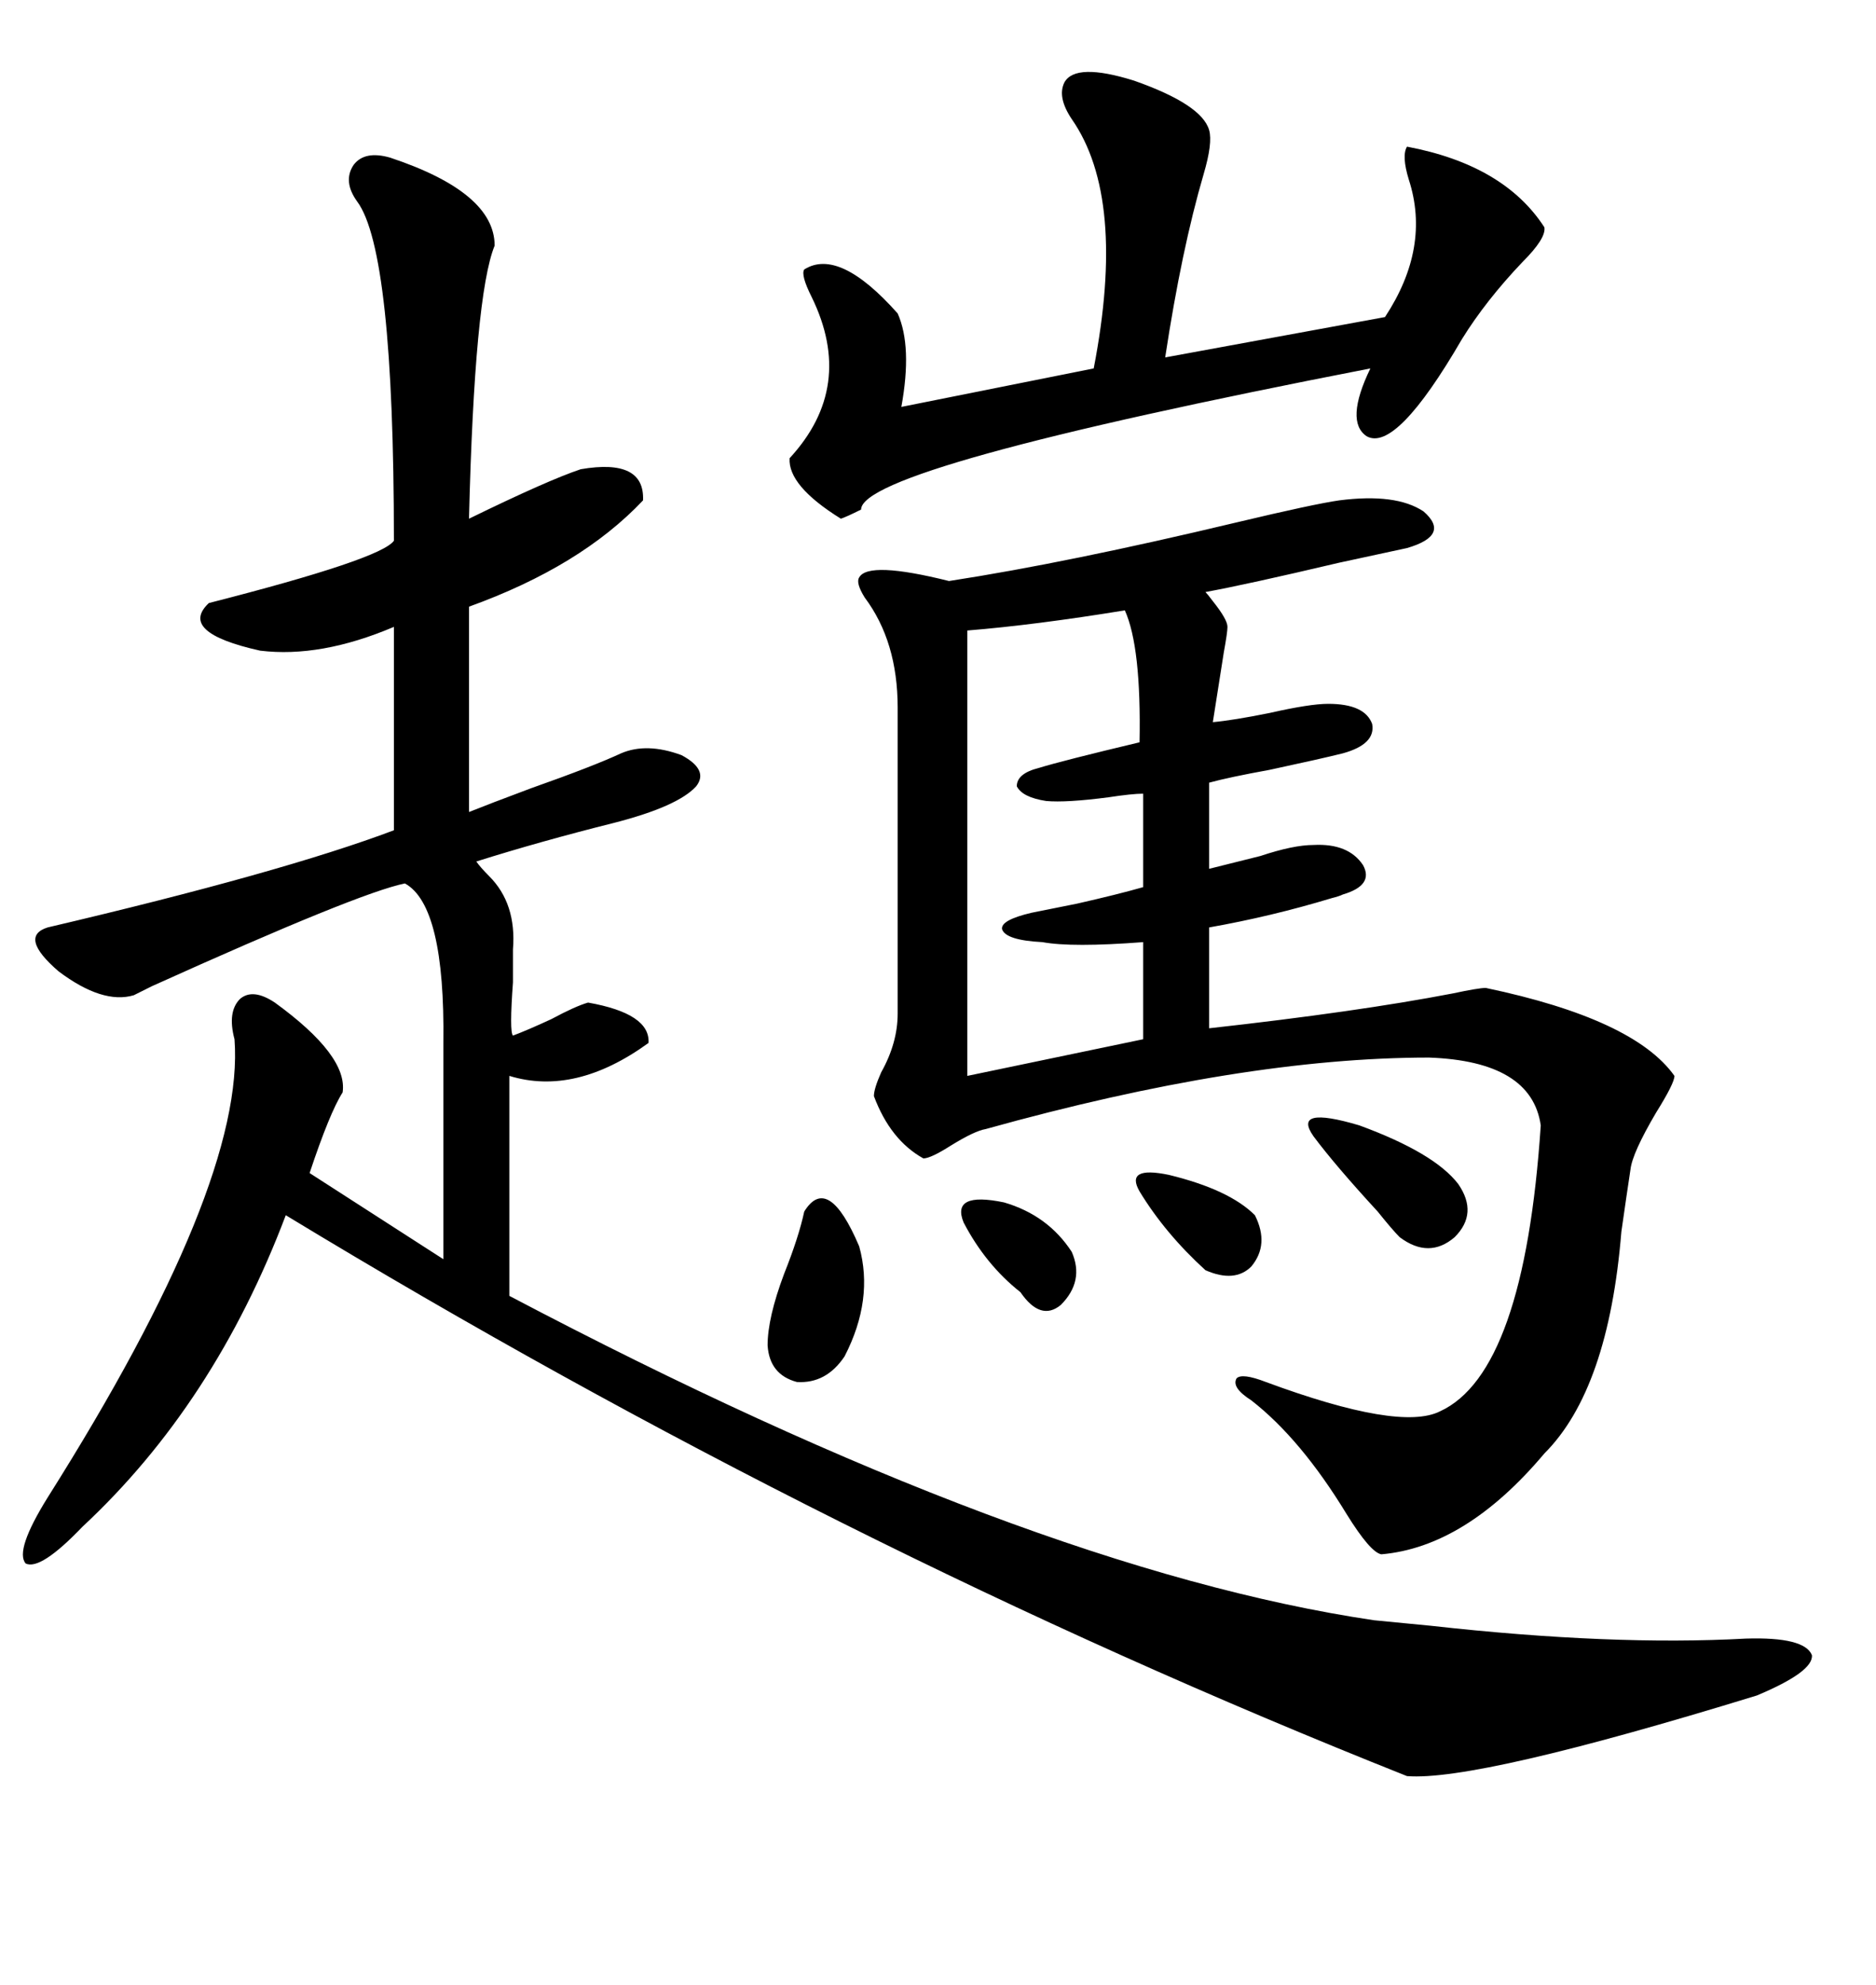 <svg xmlns="http://www.w3.org/2000/svg" xmlns:xlink="http://www.w3.org/1999/xlink" width="300" height="317.285"><path d="M62.40 25.20L62.40 25.20Q79.10 30.76 79.10 39.26L79.10 39.26Q75.88 47.17 75 82.91L75 82.91Q87.60 76.76 92.87 75L92.87 75Q103.13 73.24 102.83 79.98L102.83 79.98Q92.87 90.53 75 96.97L75 96.97L75 129.79Q77.93 128.61 84.96 125.98L84.96 125.98Q94.92 122.46 99.32 120.41L99.32 120.41Q103.42 118.65 108.98 120.70L108.98 120.70Q113.38 123.05 111.33 125.68L111.33 125.68Q108.40 128.91 98.14 131.54L98.14 131.54Q86.43 134.47 76.17 137.70L76.17 137.70Q76.76 138.57 78.22 140.04L78.22 140.04Q82.62 144.43 82.03 151.76L82.03 151.76Q82.03 153.22 82.03 157.03L82.03 157.03Q81.45 164.94 82.03 165.53L82.03 165.53Q84.38 164.65 88.18 162.89L88.18 162.89Q91.99 160.84 94.04 160.25L94.04 160.25Q104.00 162.01 103.71 166.70L103.71 166.70Q91.99 175.20 81.45 171.97L81.45 171.97L81.45 207.13Q164.36 250.78 219.73 258.98L219.73 258.98Q222.66 259.28 228.81 259.86L228.81 259.86Q257.81 263.09 279.20 261.91L279.20 261.91Q288.57 261.62 289.75 264.55L289.75 264.55Q290.04 267.19 280.96 271.00L280.96 271.00Q236.13 284.77 225 283.89L225 283.89Q133.59 247.56 45.70 194.24L45.70 194.24Q34.28 224.41 13.18 244.04L13.18 244.04Q6.45 251.07 4.10 249.90L4.10 249.90Q2.34 247.85 7.62 239.36L7.62 239.36Q39.26 189.26 37.50 166.11L37.50 166.11Q36.33 161.72 38.38 159.67L38.38 159.67Q40.43 157.91 43.95 160.25L43.95 160.25Q55.66 168.75 54.79 174.61L54.79 174.61Q52.73 177.83 49.51 187.50L49.51 187.50L70.90 201.27L70.90 166.70Q71.19 144.73 64.75 141.21L64.75 141.21Q57.42 142.68 24.32 157.62L24.32 157.62Q21.97 158.79 21.39 159.08L21.39 159.08Q16.41 160.55 9.38 155.27L9.38 155.27Q2.93 149.71 7.62 148.24L7.62 148.24Q45.12 139.45 62.99 132.71L62.99 132.71L62.99 100.20Q51.27 105.18 41.60 104.00L41.60 104.00Q28.42 101.07 33.40 96.39L33.40 96.39Q60.94 89.36 62.99 86.43L62.99 86.43Q62.99 40.14 57.13 32.23L57.13 32.23Q54.79 29.00 56.54 26.37L56.54 26.37Q58.30 24.02 62.40 25.20ZM214.16 79.98L214.16 79.98Q223.24 78.81 227.64 81.74L227.64 81.74Q232.03 85.55 225 87.60L225 87.60Q222.36 88.18 214.16 89.94L214.16 89.94Q199.22 93.46 192.77 94.63L192.77 94.63Q193.07 94.92 193.95 96.09L193.95 96.09Q196.29 99.02 196.29 100.20L196.29 100.20Q196.29 101.07 195.70 104.30L195.70 104.30Q194.82 109.86 193.95 115.43L193.95 115.43Q197.17 115.14 203.03 113.96L203.03 113.96Q209.47 112.50 212.40 112.50L212.40 112.50Q218.26 112.50 219.43 115.72L219.43 115.72Q220.02 118.95 214.75 120.41L214.75 120.41Q211.23 121.29 203.03 123.05L203.03 123.05Q196.58 124.22 193.36 125.10L193.36 125.10L193.36 138.87Q196.88 137.99 201.56 136.82L201.56 136.82Q206.84 135.06 210.06 135.06L210.06 135.06Q215.63 134.77 217.97 138.28L217.97 138.28Q219.73 141.50 214.75 142.97L214.75 142.97Q214.16 143.26 212.99 143.55L212.99 143.55Q203.32 146.48 193.36 148.24L193.36 148.24L193.36 164.36Q217.09 161.72 232.32 158.79L232.32 158.79Q236.43 157.91 237.60 157.91L237.60 157.91Q261.33 162.89 267.77 171.97L267.77 171.97Q267.77 173.14 264.84 177.83L264.84 177.83Q261.04 184.28 260.74 186.91L260.74 186.91Q260.16 190.72 259.28 196.88L259.28 196.88Q257.23 222.07 246.97 232.32L246.97 232.32Q234.38 247.27 220.90 248.44L220.90 248.44Q219.14 248.14 215.33 241.99L215.33 241.99Q208.01 229.98 200.10 223.83L200.10 223.83Q196.88 221.78 197.75 220.31L197.75 220.31Q198.63 219.43 202.44 220.90L202.44 220.90Q223.83 228.81 230.27 225.59L230.27 225.59Q243.75 219.43 246.39 179.88L246.39 179.88Q244.92 169.63 228.52 169.04L228.52 169.04Q198.63 169.04 157.62 180.47L157.62 180.47Q155.86 180.76 152.05 183.11L152.05 183.11Q148.83 185.16 147.66 185.16L147.66 185.16Q142.38 182.23 139.75 175.20L139.75 175.20Q139.75 174.02 140.92 171.39L140.92 171.39Q143.55 166.70 143.55 162.01L143.55 162.01L143.55 113.09Q143.55 102.54 138.28 95.51L138.28 95.51Q136.82 93.16 137.40 92.29L137.40 92.29Q138.87 89.65 151.76 92.87L151.76 92.87Q170.80 89.94 197.75 83.50L197.75 83.50Q210.06 80.57 214.16 79.98ZM170.21 13.18L170.21 13.18Q171.97 9.96 181.35 12.89L181.35 12.89Q192.19 16.70 193.36 20.80L193.36 20.80Q193.95 22.85 192.48 27.83L192.48 27.83Q188.96 39.84 186.33 57.13L186.33 57.13L221.48 50.68Q228.81 39.55 225.29 28.71L225.29 28.71Q224.12 24.90 225 23.44L225 23.44Q240.53 26.37 246.97 36.33L246.97 36.33Q247.27 38.09 243.46 41.89L243.46 41.89Q237.60 48.05 233.79 54.20L233.79 54.20Q223.24 72.36 218.55 69.73L218.55 69.73Q215.04 67.38 219.14 58.89L219.14 58.89Q137.70 74.71 137.70 81.45L137.70 81.45Q135.35 82.62 134.47 82.91L134.47 82.91Q125.98 77.64 126.27 73.24L126.27 73.24Q136.82 61.82 129.79 47.46L129.79 47.46Q128.03 43.95 128.61 43.07L128.61 43.07Q134.18 39.55 143.55 50.10L143.55 50.10Q145.90 55.37 144.14 65.04L144.14 65.04L174.90 58.89Q180.18 31.64 171.39 19.04L171.39 19.04Q169.04 15.53 170.21 13.18ZM179.88 97.56L179.88 97.56Q165.53 99.90 154.69 100.78L154.69 100.78L154.69 171.97Q174.32 167.87 182.81 166.11L182.81 166.11L182.81 150.59Q171.39 151.46 166.70 150.59L166.70 150.59Q160.84 150.29 160.25 148.54L160.25 148.54Q159.96 147.07 164.94 145.90L164.94 145.90Q167.87 145.31 172.27 144.43L172.27 144.43Q178.71 142.97 182.81 141.80L182.81 141.80L182.81 126.86Q181.05 126.86 177.25 127.44L177.25 127.44Q170.51 128.32 167.29 128.03L167.29 128.03Q163.48 127.44 162.60 125.68L162.60 125.68Q162.60 123.63 166.11 122.75L166.11 122.75Q169.92 121.58 182.23 118.65L182.23 118.65Q182.52 103.42 179.88 97.56ZM128.61 193.65L128.61 193.65Q132.42 187.50 137.40 199.22L137.40 199.22Q139.75 207.71 135.06 216.80L135.06 216.80Q132.13 221.19 127.44 220.90L127.44 220.90Q123.05 219.73 122.75 215.04L122.75 215.04Q122.75 210.64 125.39 203.61L125.39 203.61Q127.73 197.75 128.61 193.65ZM210.06 181.64L210.06 181.64Q206.54 176.66 217.38 179.88L217.38 179.88Q229.39 184.28 233.20 189.26L233.20 189.26Q236.43 193.95 232.62 197.75L232.62 197.75Q228.52 201.27 223.83 197.75L223.83 197.75Q222.66 196.58 220.31 193.65L220.31 193.65Q213.57 186.33 210.06 181.64ZM182.23 190.43L182.23 190.43Q179.88 186.33 186.91 187.79L186.91 187.79Q196.58 190.14 200.68 194.24L200.68 194.24Q203.03 198.93 200.10 202.44L200.10 202.44Q197.46 205.08 192.77 203.03L192.77 203.03Q186.33 197.17 182.23 190.43ZM154.10 195.41L154.10 195.41Q152.05 190.43 160.55 192.19L160.55 192.19Q167.58 194.24 171.39 200.10L171.39 200.10Q173.44 204.79 169.63 208.59L169.63 208.59Q166.41 211.23 163.18 206.54L163.18 206.54Q157.62 202.15 154.10 195.41Z"/></svg>